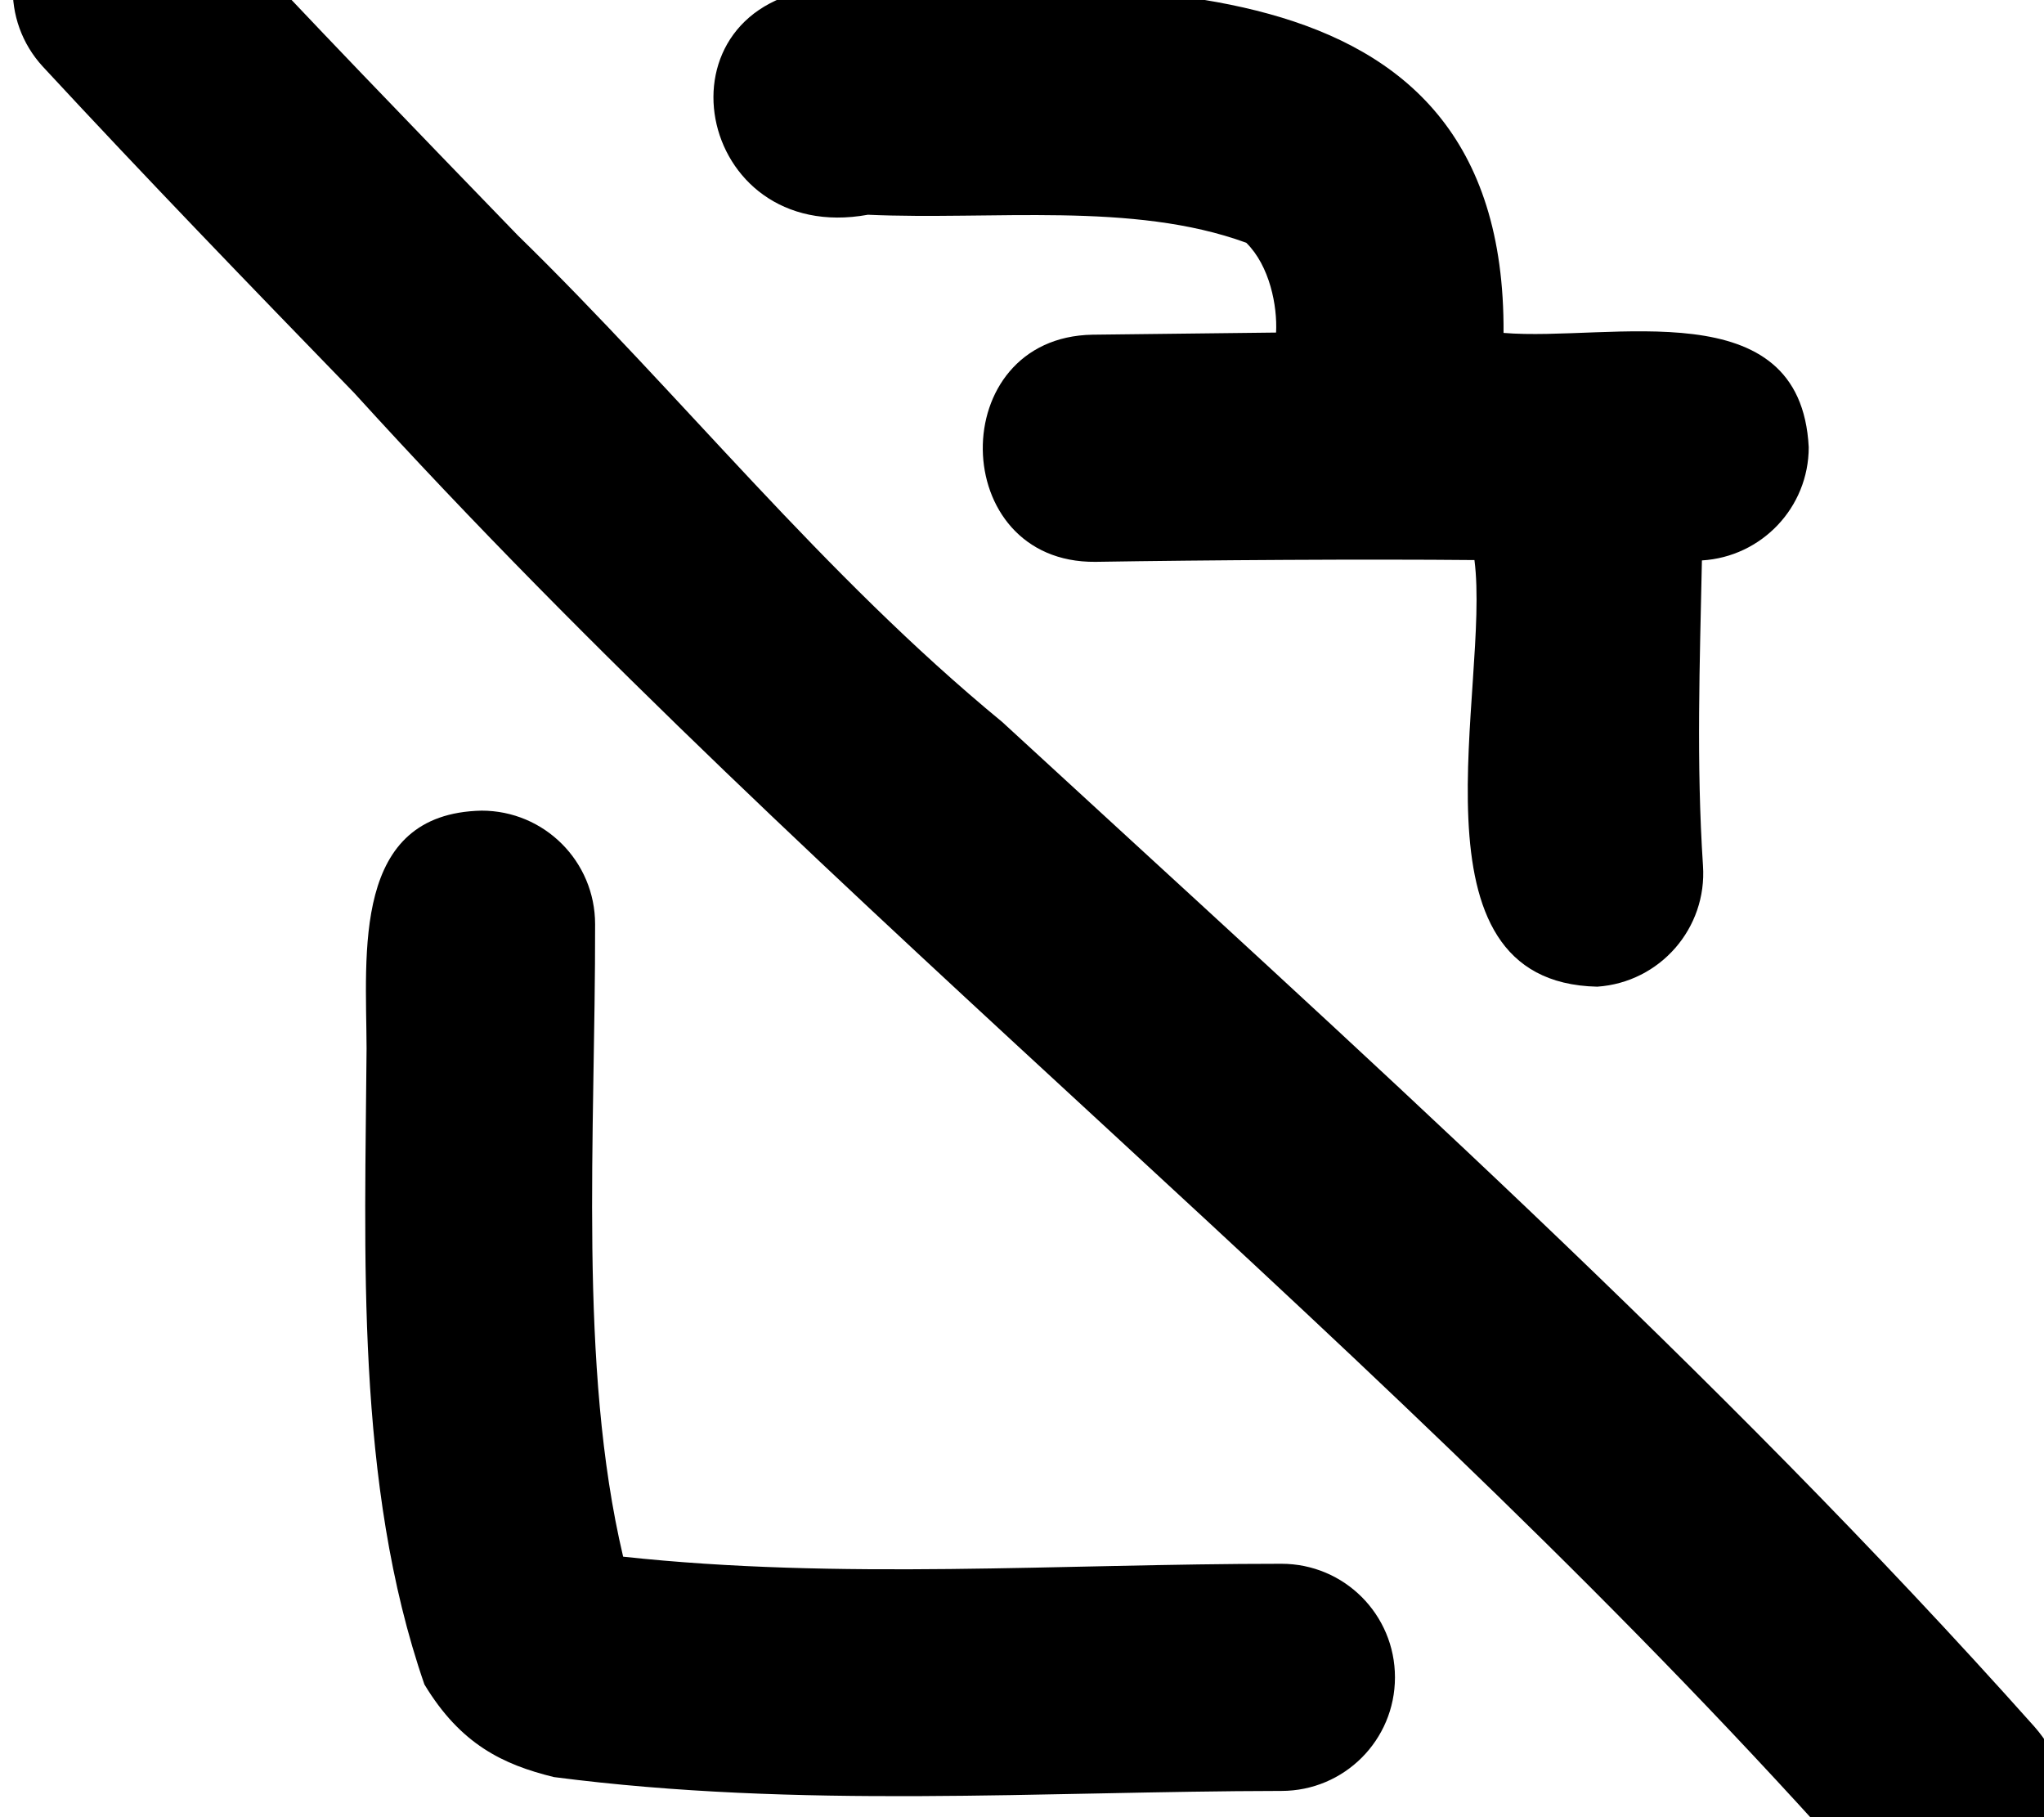 <svg xmlns="http://www.w3.org/2000/svg" viewBox="0 0 576 512"><!--! Font Awesome Pro 7.0.0 by @fontawesome - https://fontawesome.com License - https://fontawesome.com/license (Commercial License) Copyright 2025 Fonticons, Inc. --><path fill="currentColor" d="M13.8-26.5c13-12 33.2-11.2 45.2 1.8 28.4 30.6 57.5 60.6 86.9 91 46.3 45.2 85.8 95.4 136.5 137.1 99.3 91.4 201.1 182.4 290.9 283.1 27.5 31.2-19.7 73.9-47.8 42.6-132.7-149.9-291.2-270.4-425.7-418.4-29.3-30.2-58.8-60.7-87.7-91.9-12-13-11.2-33.2 1.8-45.2zm230.8 87c-48.8 8.9-61.9-59.4-11.7-64 77.6 .2 191.5-12.8 190.8 97.3 30.1 2.5 83.7-12.3 86 32.2 0 17-13.3 30.9-30.1 31.9-.6 29.1-1.6 56.9 .3 86 1.2 17.6-12.1 32.9-29.8 34.1-55.3-1.2-30-84.7-34.6-120.2-30.7-.3-75.6 0-106.8 .5-41.8 .4-42.6-63.3-.8-64l51.7-.6c.4-7.5-1.8-18.8-8.4-25.3-32-11.7-71.5-6.3-106.7-7.9zM135.7 228.4c17.7 0 32 14.3 32 32 .1 59.3-4.8 124.5 7.9 178.2 61 6.6 122.9 2 185.5 2 17.7 0 32 14.3 32 32s-14.3 32-32 32c-67.8 .1-135.6 5.1-205-3.9-14.3-3.5-26.3-9.2-36.5-26.1-19.6-56.6-16.7-121.9-16.3-179.2-.1-27-4.2-66.2 32.4-67z"/></svg>
